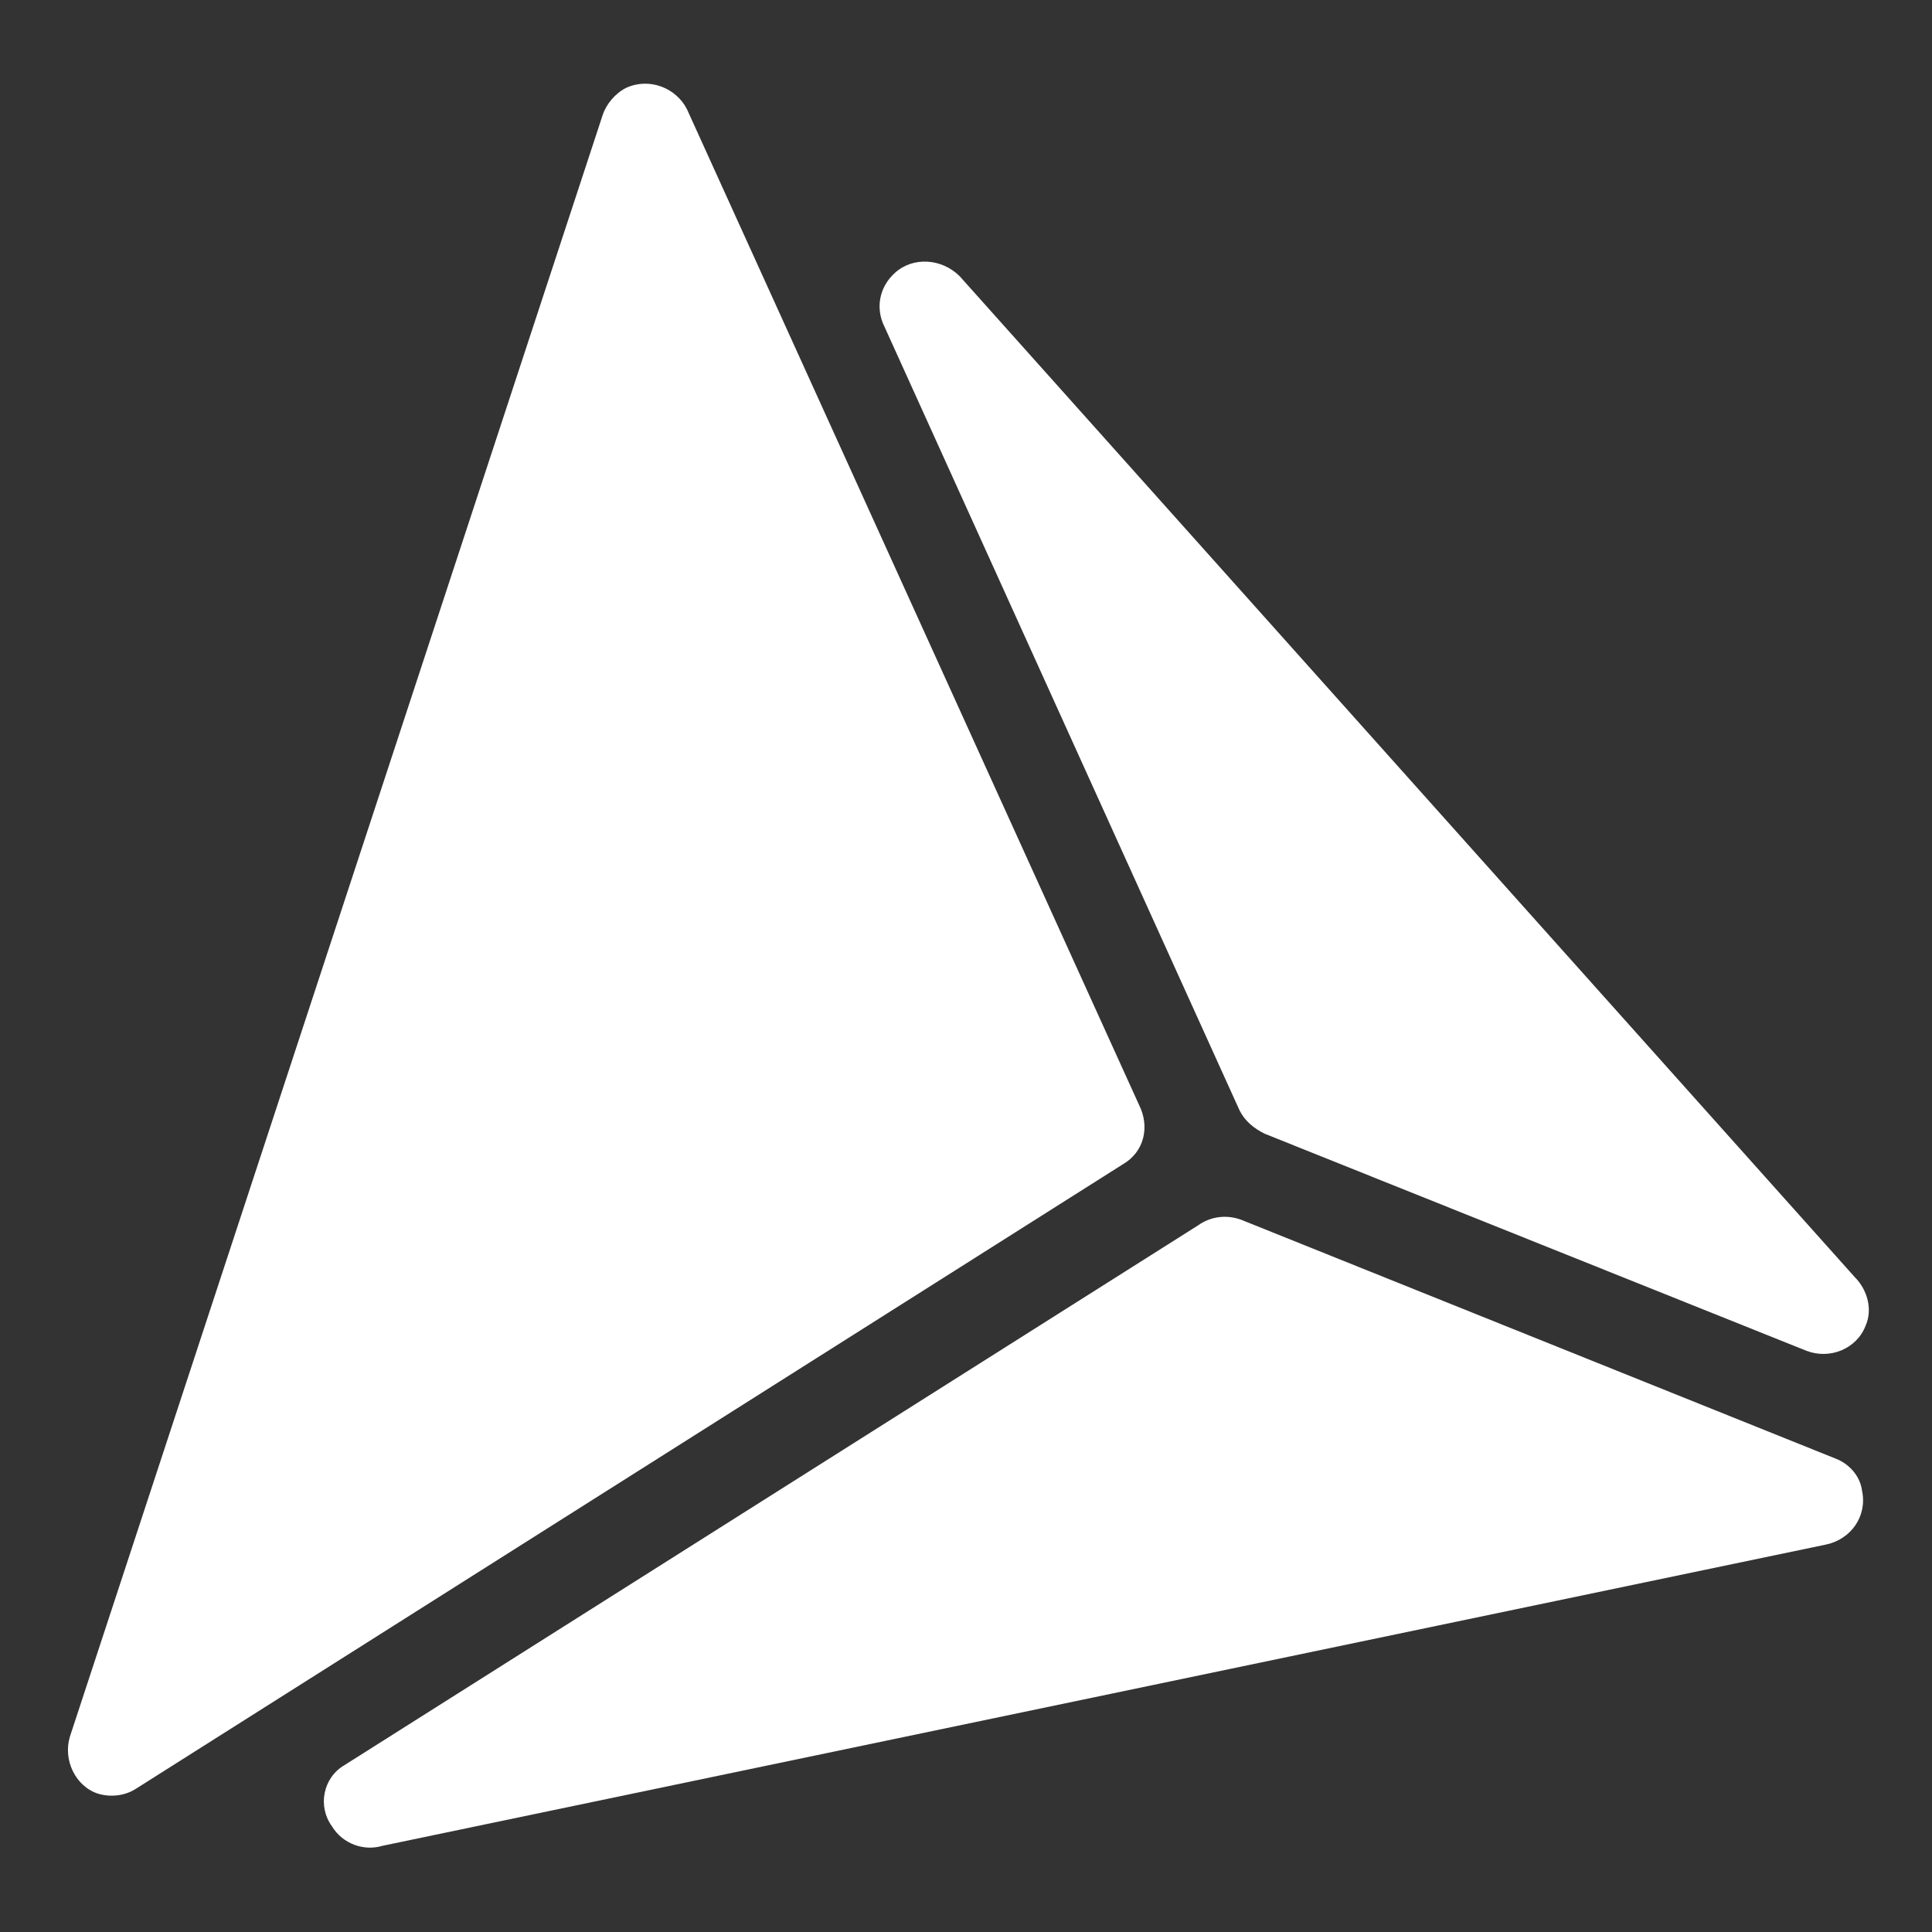 <?xml version="1.0" encoding="utf-8"?>
<!-- Generator: Adobe Illustrator 19.1.1, SVG Export Plug-In . SVG Version: 6.00 Build 0)  -->
<svg version="1.1" id="Layer_1" xmlns="http://www.w3.org/2000/svg" xmlns:xlink="http://www.w3.org/1999/xlink" x="0px" y="0px"
	 viewBox="0 0 107.7 107.7" style="enable-background:new 0 0 107.7 107.7;" xml:space="preserve">
<rect x="0" y="0" width="107.7" height="107.7" fill="#333333" stroke="none"/>
<g>
	<g>
		<path style="fill-rule:evenodd;clip-rule:evenodd;fill:#FFFFFF;" d="M38.3,6.1l25.2,55.5c0.6,1.2,0.3,2.6-0.9,3.3l-55,34.8l0,0
			c-0.6,0.4-1.4,0.5-2.1,0.3c-1.3-0.4-2-1.9-1.6-3.2L33.6,6.4c0.2-0.6,0.7-1.2,1.3-1.5C36.2,4.3,37.7,4.9,38.3,6.1z"/>
		<path style="fill-rule:evenodd;clip-rule:evenodd;fill:#FFFFFF;" d="M69.1,61.9L49.3,18.2c-0.5-1-0.3-2.2,0.6-3
			c1-0.9,2.6-0.8,3.6,0.2l49.9,55.8c0.7,0.7,1,1.8,0.6,2.7c-0.5,1.3-2,1.9-3.3,1.4L70.5,63.2l0,0C69.9,62.9,69.4,62.5,69.1,61.9z"/>
		<path style="fill-rule:evenodd;clip-rule:evenodd;fill:#FFFFFF;" d="M19.2,98.4l47.6-30.1c0.7-0.5,1.6-0.6,2.4-0.3l33.1,13.3l0,0
			c0.8,0.3,1.4,1,1.5,1.8c0.3,1.4-0.6,2.7-2,3l-80.5,16.8c-1,0.3-2.2-0.1-2.8-1.1C17.7,100.7,18,99.1,19.2,98.4z"/>
	</g>
</g>
</svg>
